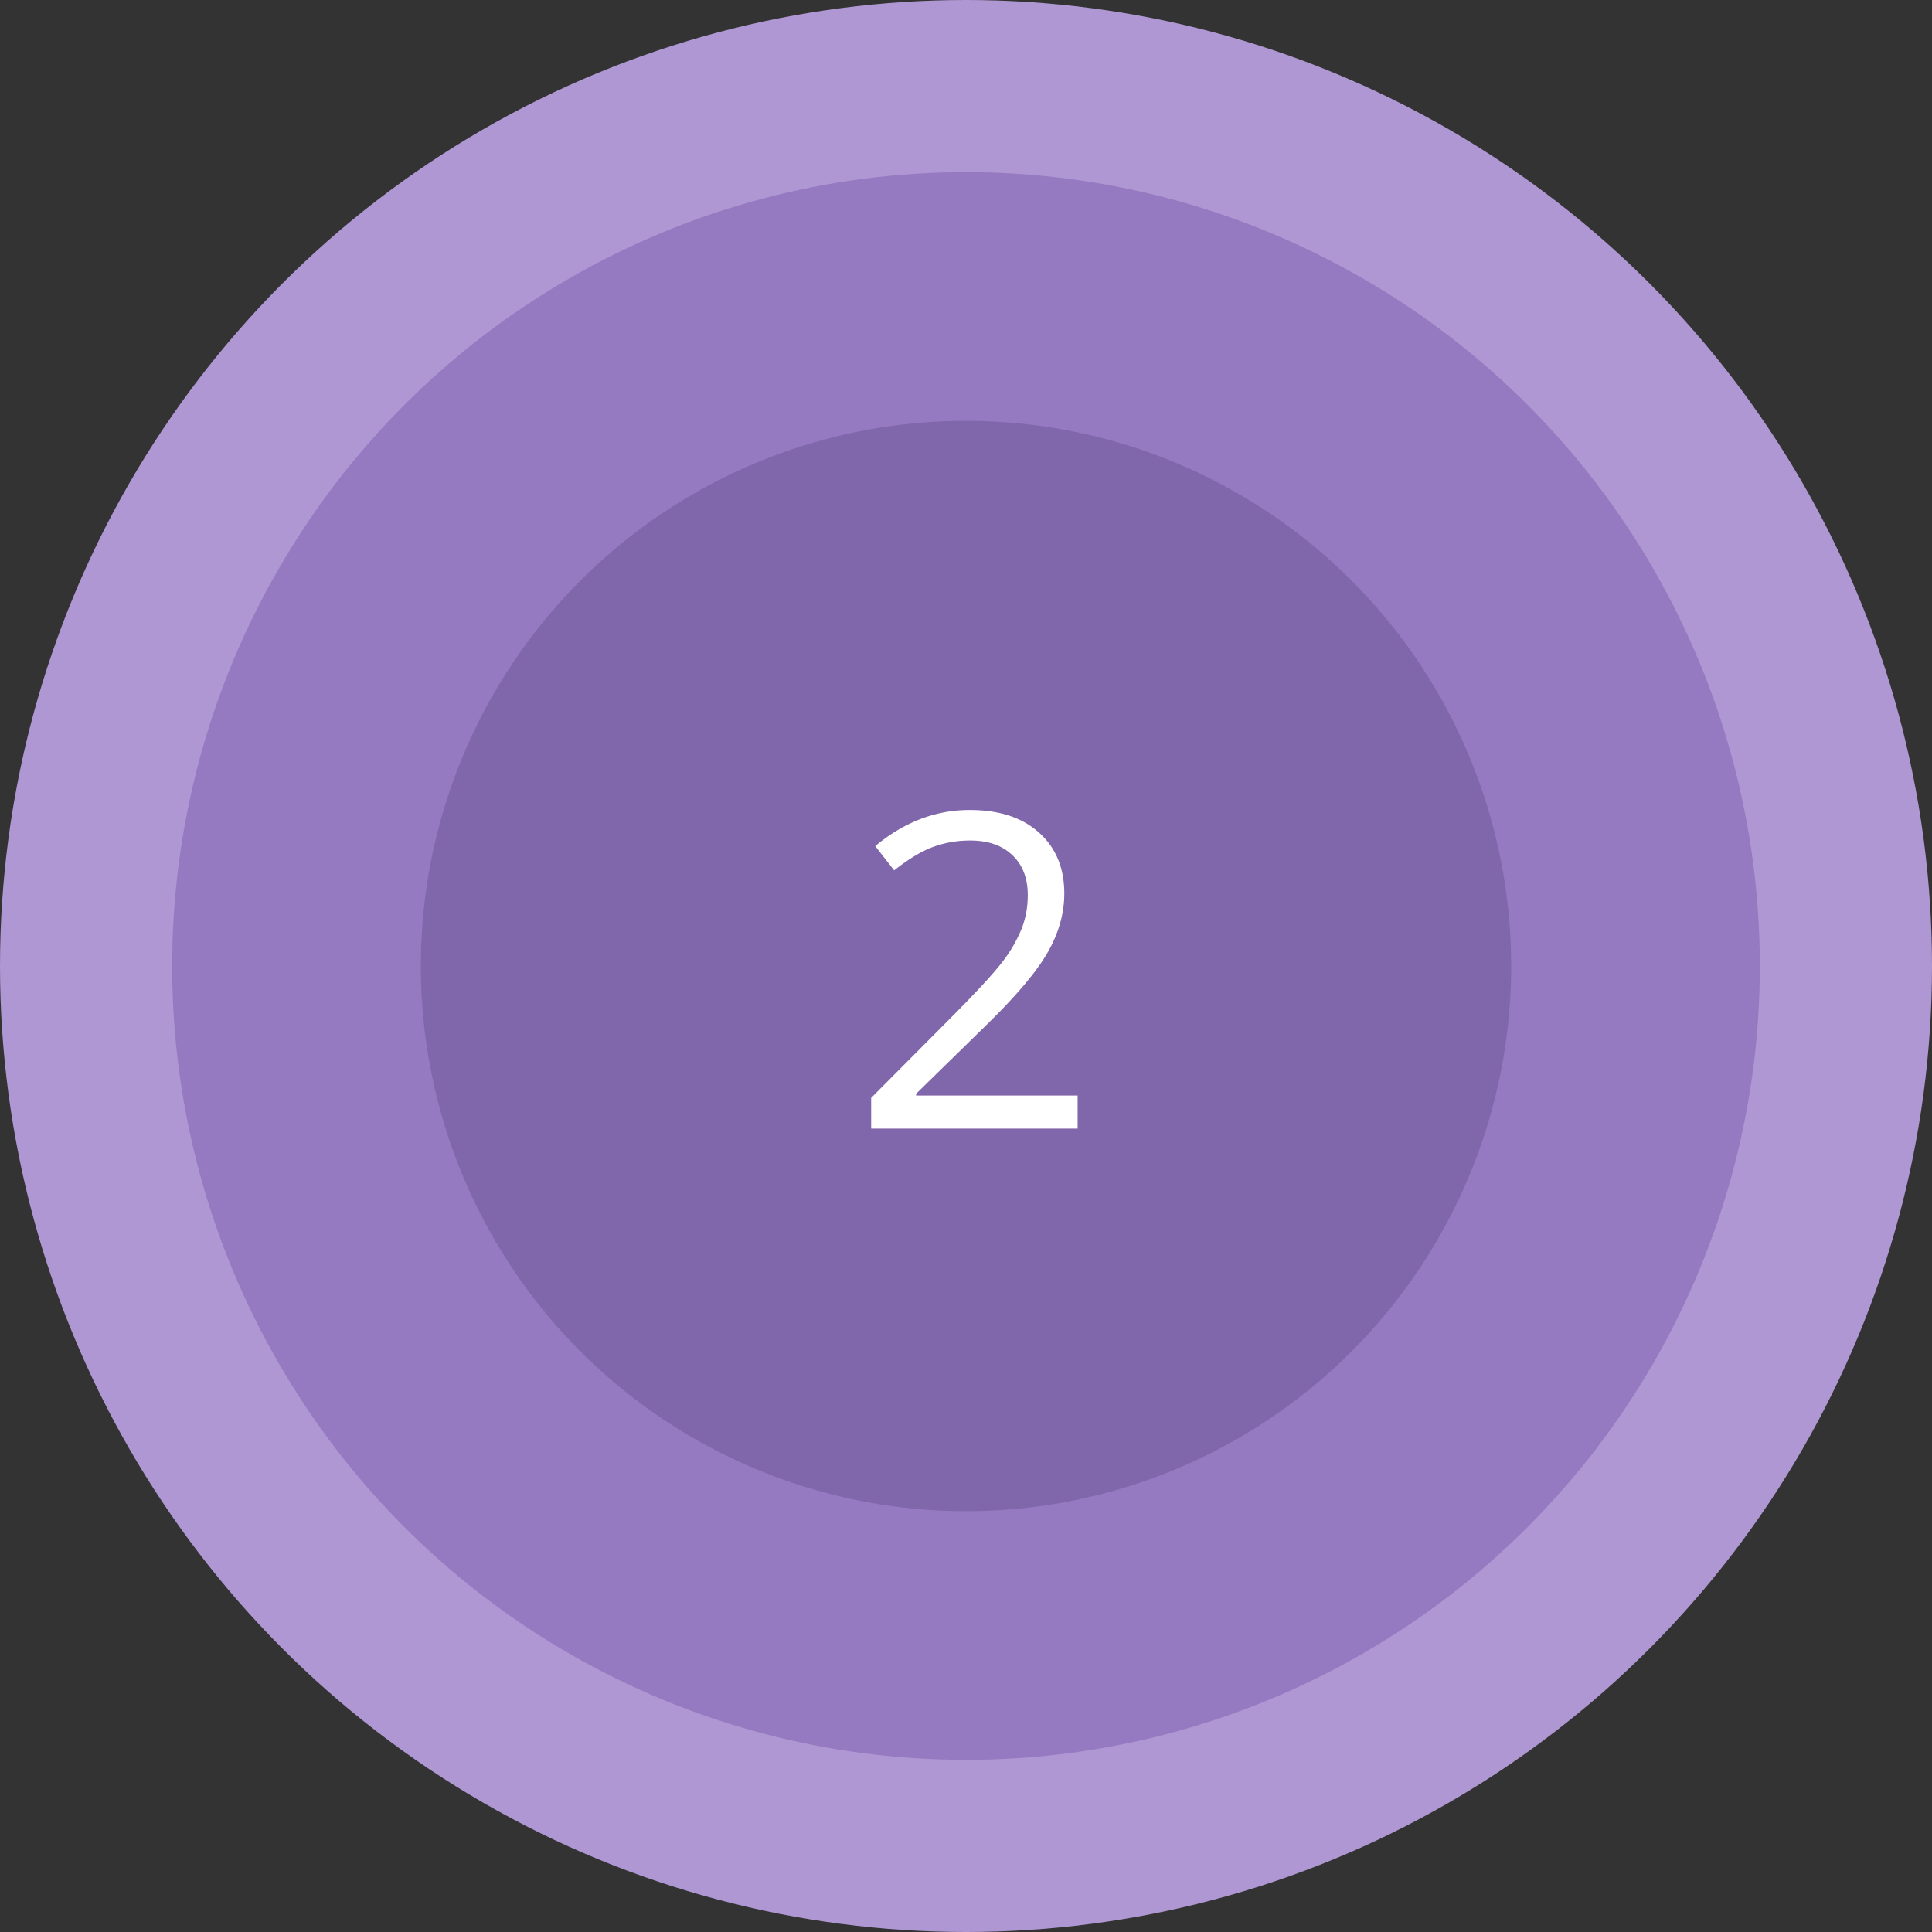 <?xml version="1.0" encoding="UTF-8"?>
<svg xmlns="http://www.w3.org/2000/svg" width="101" height="101" fill="none">
  <rect width="100%" height="100%" fill="#333333" stroke="none"/>
  <circle cx="50.5" cy="50.5" r="50.5" fill="#AE97D2"></circle>
  <circle cx="50.5" cy="50.5" r="41.5" fill="#957AC1"></circle>
  <circle cx="50.5" cy="50.5" r="28.5" fill="#8066AA"></circle>
  <path d="M56.334 59H45.542v-1.606l4.324-4.346c1.317-1.333 2.186-2.284 2.605-2.853a7.28 7.28 0 00.944-1.662c.21-.539.314-1.12.314-1.74 0-.877-.266-1.569-.797-2.078-.532-.517-1.27-.775-2.213-.775-.681 0-1.329.112-1.943.337-.606.224-1.284.633-2.032 1.224l-.989-1.27c1.513-1.257 3.16-1.886 4.942-1.886 1.542 0 2.751.397 3.627 1.19.876.787 1.314 1.846 1.314 3.179 0 1.04-.292 2.07-.876 3.088-.584 1.019-1.677 2.306-3.28 3.864L47.89 57.18v.09h8.445V59z" fill="#fff"></path>
</svg>
